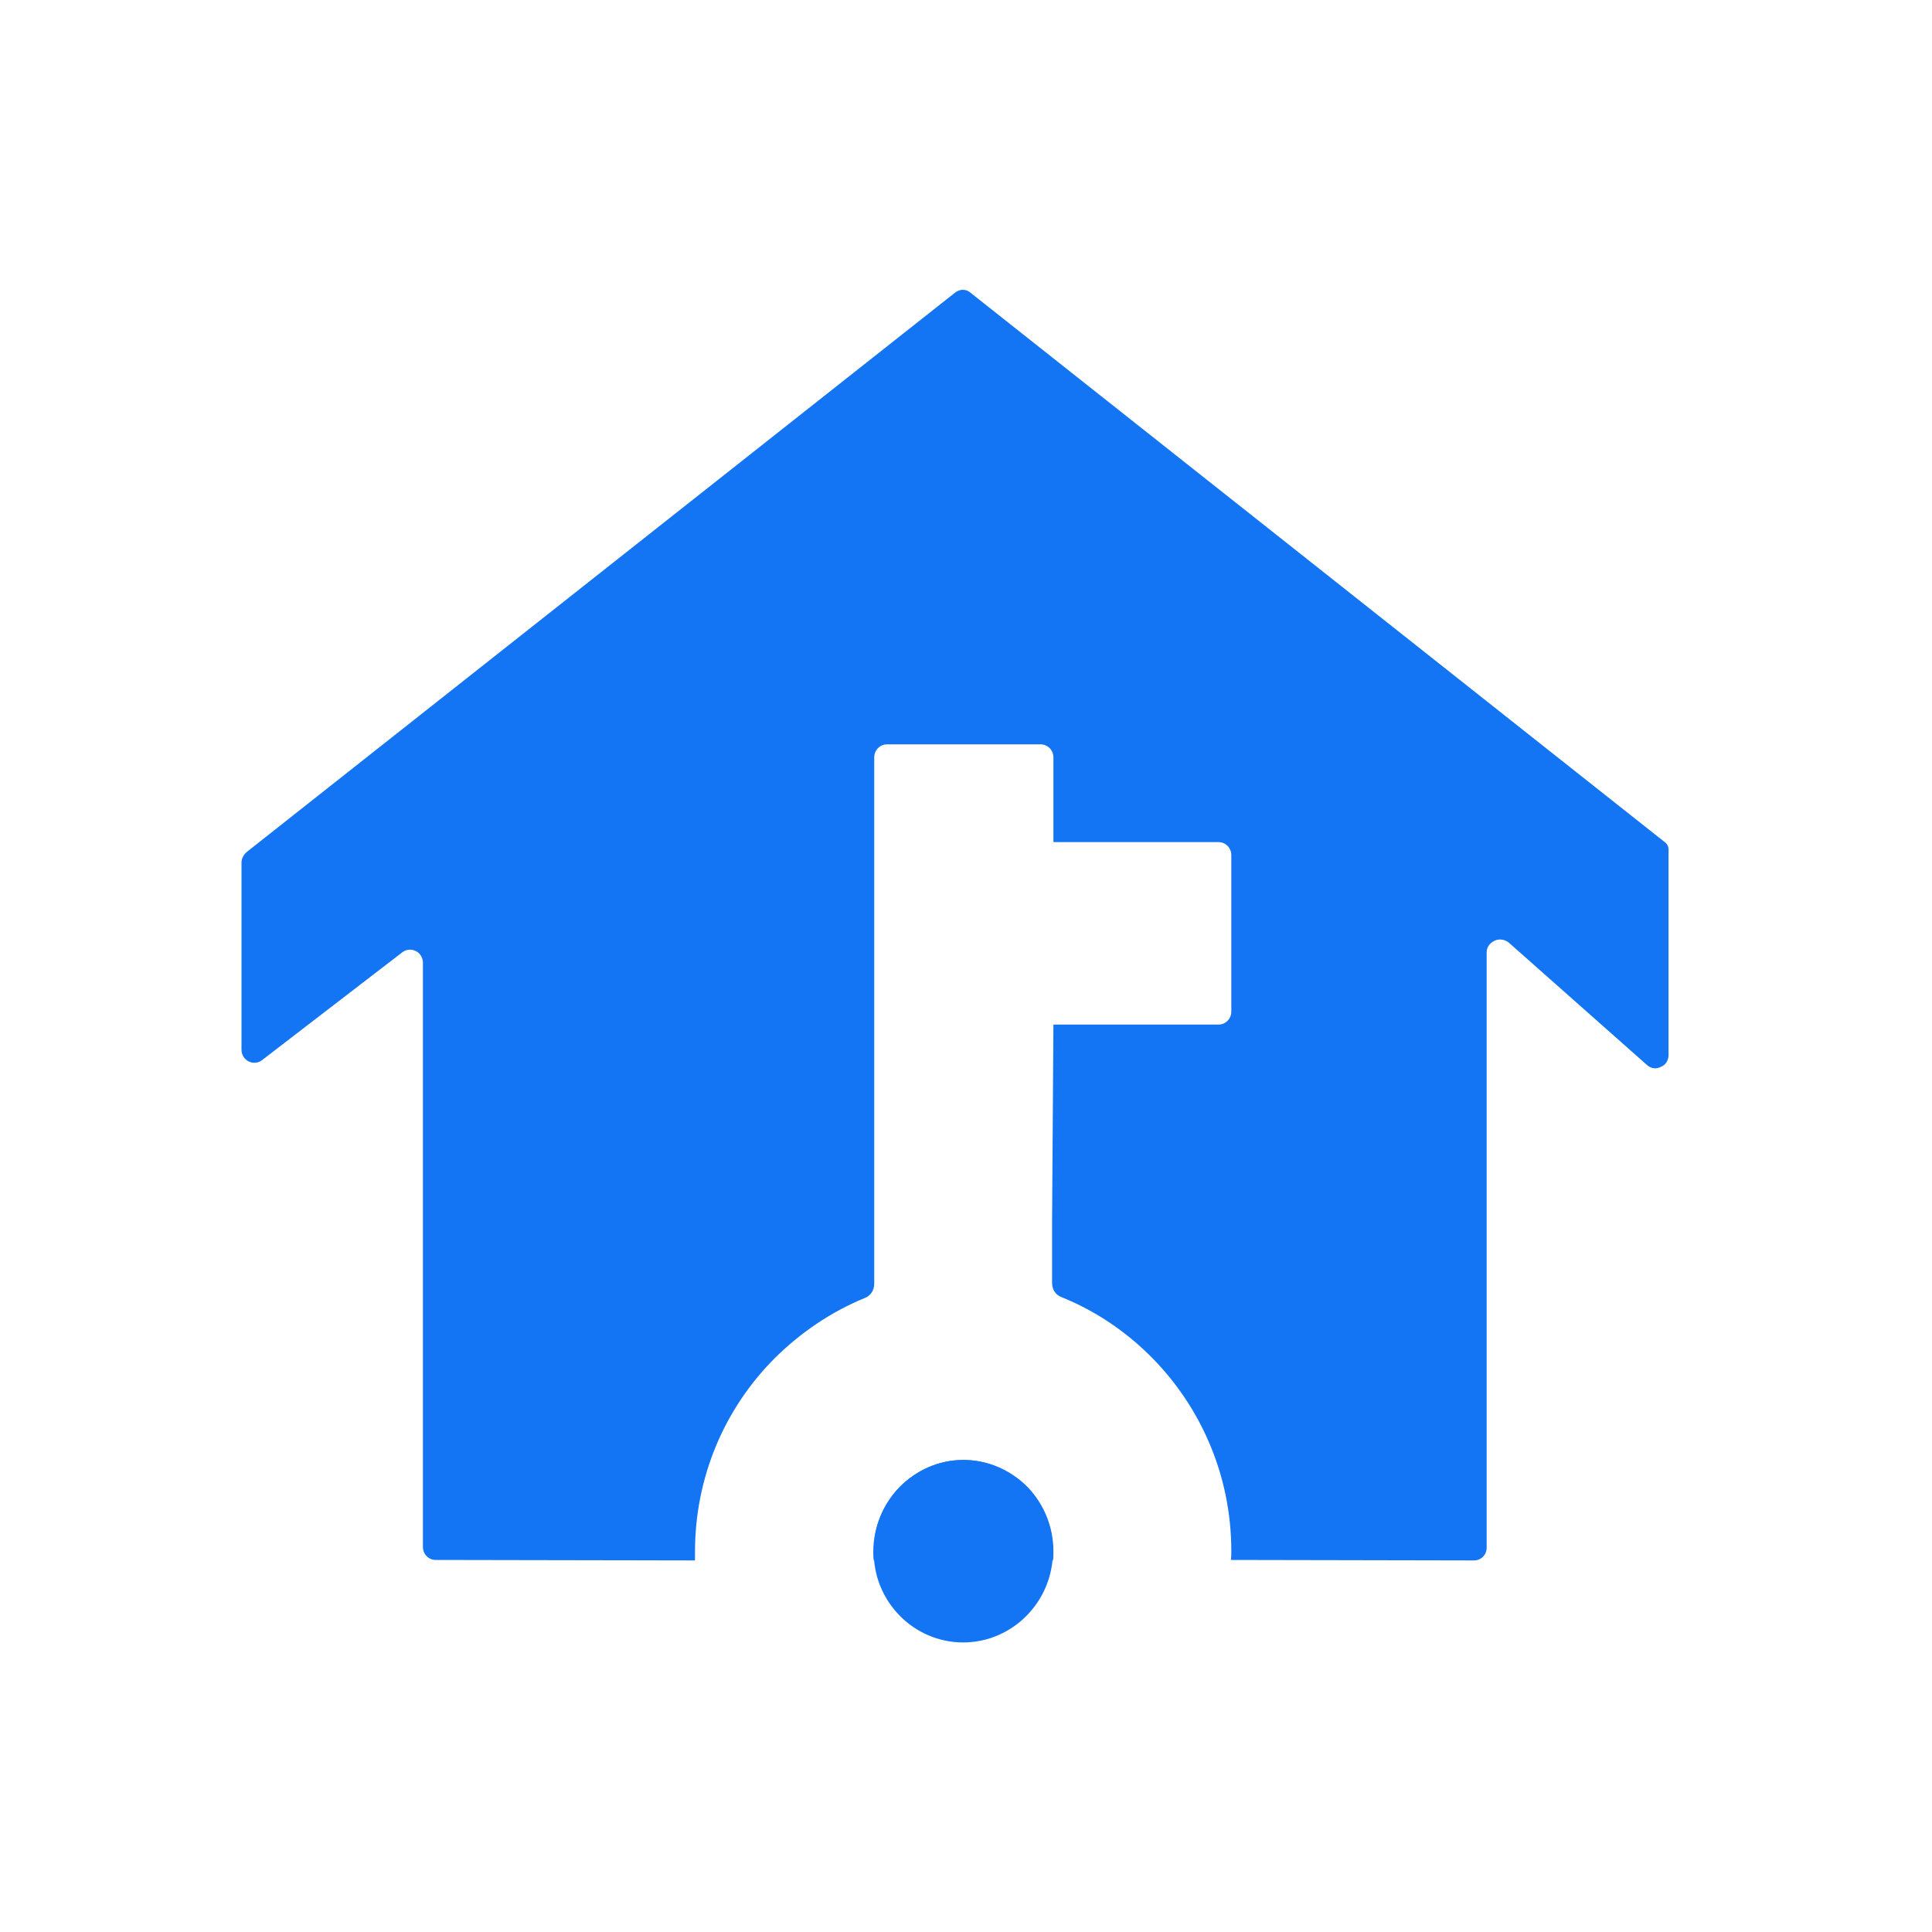 <svg width="40" height="40" viewBox="0 0 40 40" fill="none" xmlns="http://www.w3.org/2000/svg">
<path fill-rule="evenodd" clip-rule="evenodd" d="M19.95 30.227C19.431 30.227 18.966 30.45 18.628 30.784C18.291 31.128 18.081 31.601 18.081 32.13C18.081 32.195 18.081 32.251 18.091 32.307H21.801C21.81 32.251 21.81 32.186 21.81 32.121C21.81 31.592 21.6 31.119 21.263 30.775C20.926 30.441 20.461 30.227 19.95 30.227ZM34.454 17.425L20.096 6.063C20.005 5.979 19.868 5.979 19.768 6.063L5.109 17.639C5.046 17.695 5 17.769 5 17.862V21.733C5 21.835 5.055 21.928 5.146 21.974C5.237 22.021 5.346 22.012 5.428 21.947L8.327 19.718C8.409 19.654 8.519 19.644 8.61 19.691C8.701 19.737 8.756 19.83 8.756 19.932V32.028C8.756 32.177 8.874 32.297 9.02 32.297L14.389 32.307C14.389 32.251 14.389 32.186 14.389 32.13C14.389 30.571 15.009 29.16 16.021 28.139C16.559 27.6 17.197 27.164 17.899 26.876C18.027 26.83 18.1 26.709 18.1 26.579V15.68C18.1 15.532 18.218 15.411 18.364 15.411H21.546C21.691 15.411 21.81 15.532 21.81 15.68V17.435H25.228C25.374 17.435 25.493 17.555 25.493 17.704V20.944C25.493 21.093 25.374 21.213 25.228 21.213H21.81L21.782 25.289V26.56C21.782 26.7 21.855 26.811 21.983 26.858C22.694 27.145 23.332 27.582 23.861 28.12C24.864 29.141 25.493 30.552 25.493 32.112C25.493 32.177 25.493 32.233 25.484 32.297L30.516 32.307C30.671 32.307 30.78 32.186 30.78 32.038V19.718C30.78 19.607 30.844 19.524 30.944 19.477C31.035 19.431 31.154 19.449 31.236 19.514L34.098 22.049C34.18 22.123 34.29 22.142 34.39 22.086C34.49 22.049 34.545 21.947 34.545 21.844V17.63C34.554 17.546 34.527 17.472 34.454 17.425Z" fill="#1375F4"/>
<path fill-rule="evenodd" clip-rule="evenodd" d="M19.941 34.005C20.962 34.005 21.8 33.16 21.8 32.12C21.8 31.081 20.962 30.227 19.941 30.227C18.919 30.227 18.09 31.081 18.09 32.12C18.081 33.16 18.919 34.005 19.941 34.005Z" fill="#1375F4"/>
</svg>
